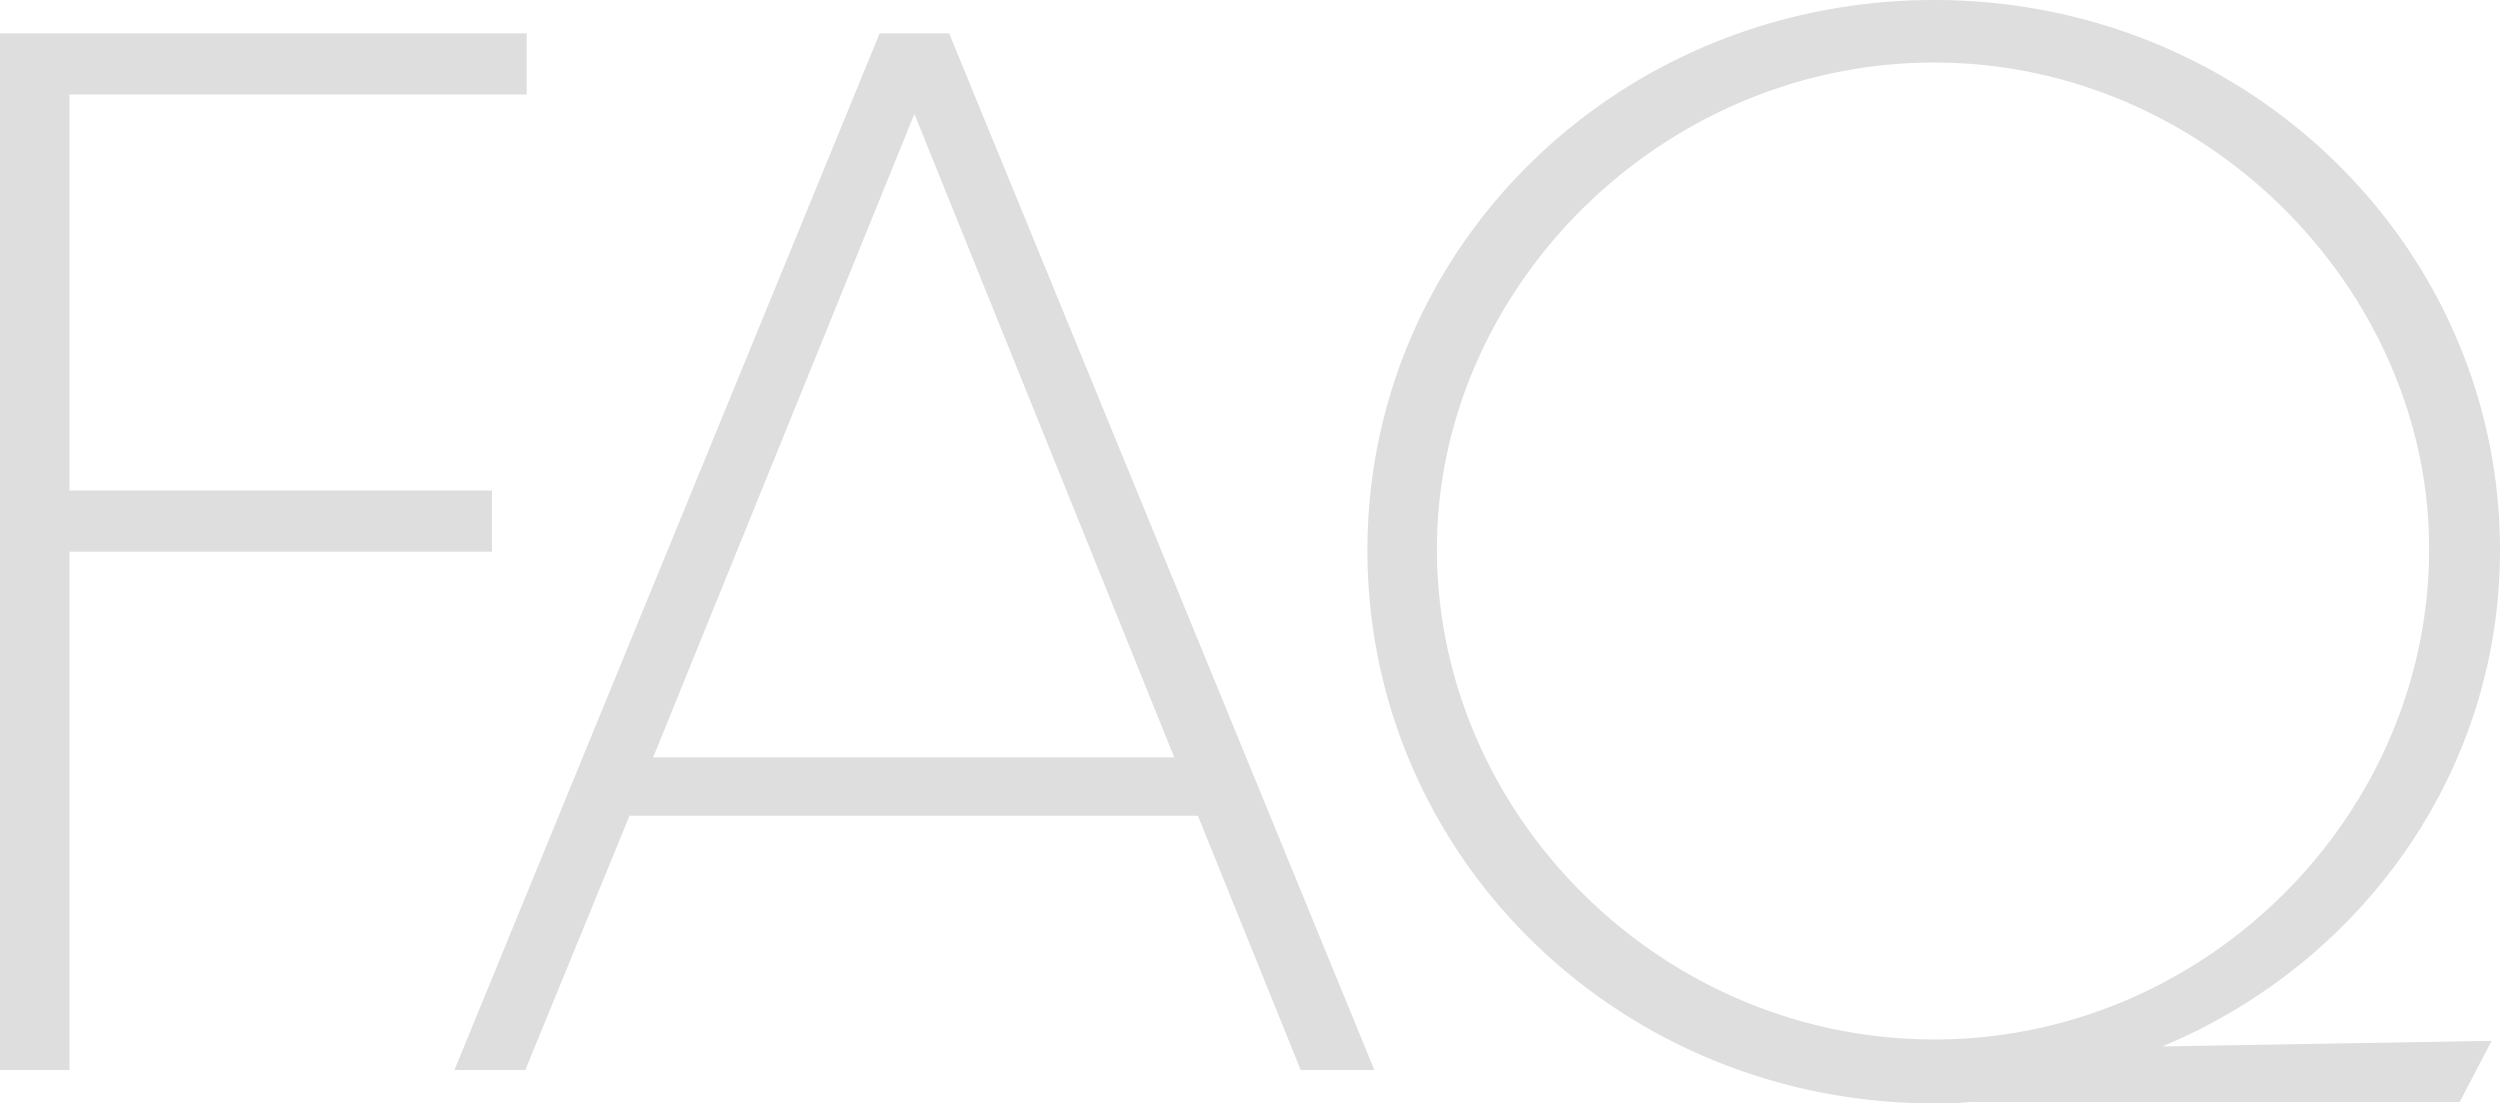 <svg xmlns="http://www.w3.org/2000/svg" width="179.9" height="79.4" viewBox="0 0 179.9 79.4"><path d="M5.7,0h5V-37.3H41.1v-4.4H10.7V-70.2H43.6v-4.4H5.7ZM99.3,0h5.3L74-74.6H69L38.4,0h5.1L51-18.3H91.9ZM52.7-22.5,71.5-68.8,90.2-22.5Zm130,24.8L185-2.1l-23.7.4c14.2-5.9,24.3-19.6,24.3-35.7,0-21.9-18.2-39.6-40.7-39.6-22.7,0-40.8,17.7-40.8,39.6,0,22,18.1,39.8,40.8,39.8a22.6,22.6,0,0,0,2.6-.1ZM144.9-72.5c19.5,0,35.6,16.3,35.6,35,0,19.2-16.1,35.3-35.6,35.3-19.7,0-35.8-16.2-35.8-35.3C109.1-56.2,125.2-72.5,144.9-72.5Z" transform="translate(-5.7 77)" fill="#dedede"/></svg>